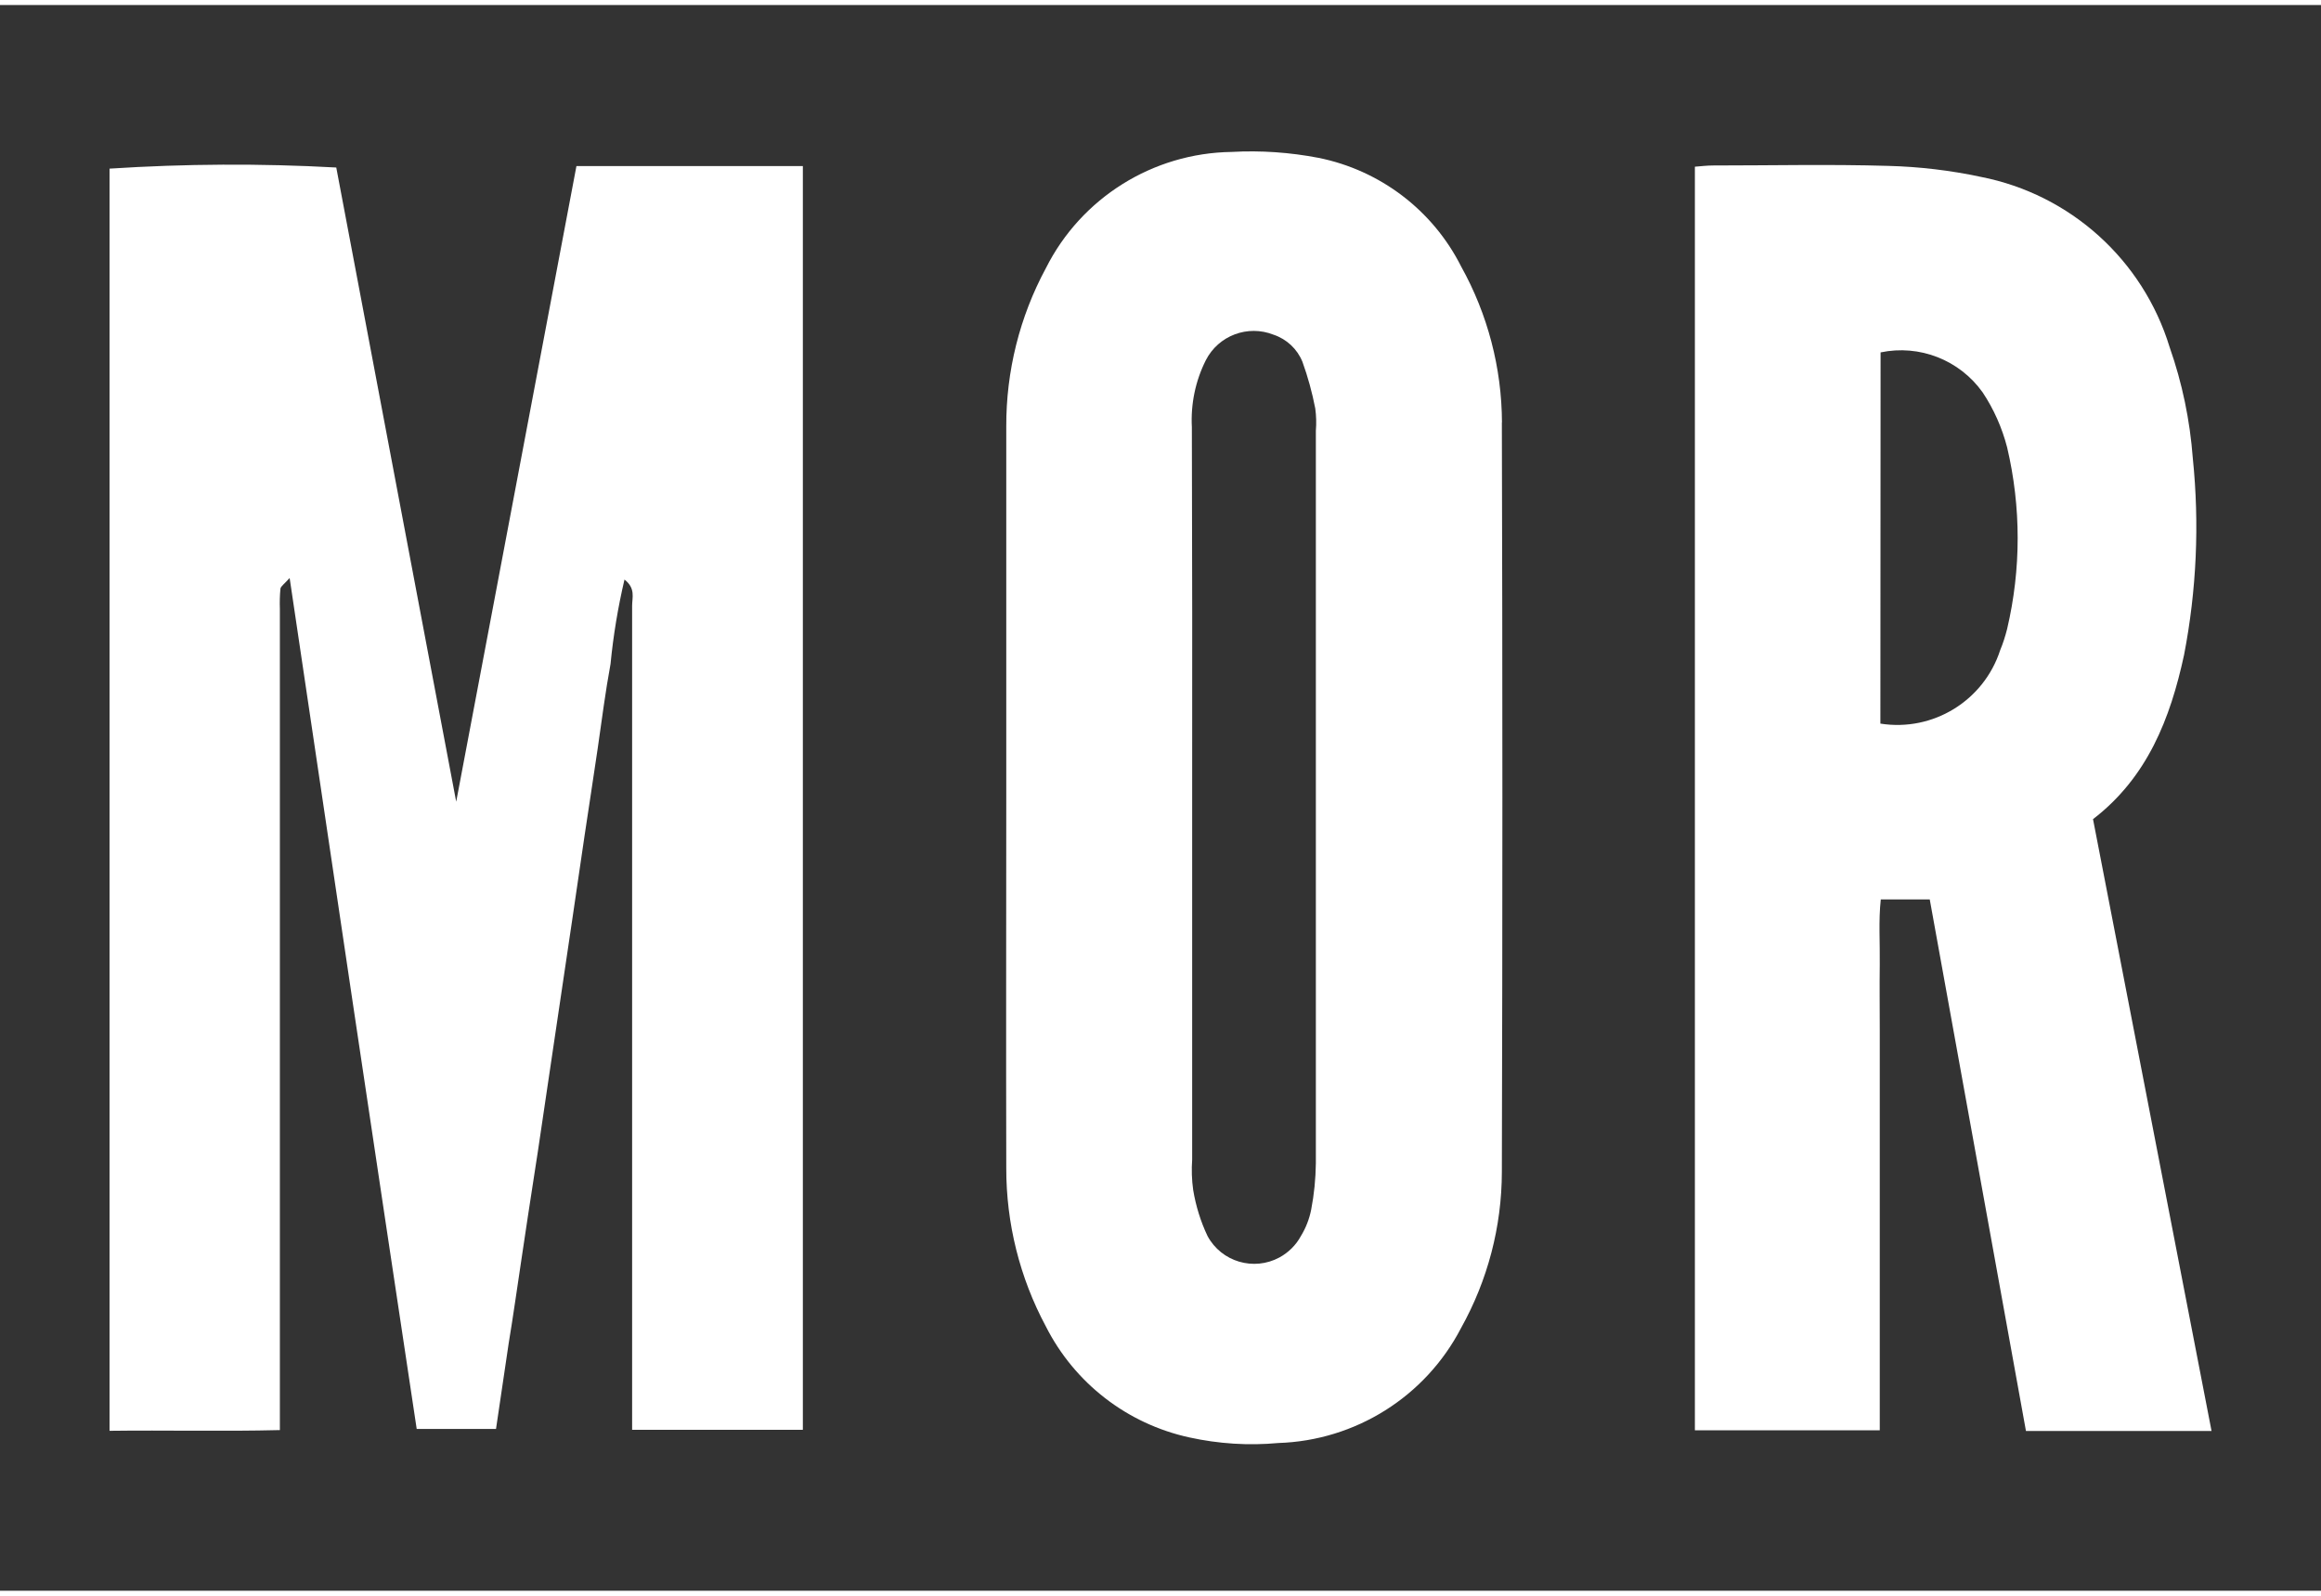 <?xml version="1.0" encoding="UTF-8"?>
<svg width="48px" height="33px" xmlns="http://www.w3.org/2000/svg" id="Layer_1" viewBox="0 0 227.98 155.75">
  <rect x="0" y="0" width="227.98" height="155.75" fill="#333333" stroke="none"/>
  <path d="M78.85,139.94h-16.76V59.01c0-.8.36-1.72-.75-2.58-.64,2.73-1.1,5.5-1.37,8.29-.5,2.69-.86,5.53-1.26,8.29-.4,2.76-.86,5.67-1.28,8.5l-1.22,8.31-1.23,8.29-1.23,8.29c-.42,2.76-.8,5.53-1.24,8.29-.44,2.76-.86,5.67-1.29,8.5s-.8,5.53-1.26,8.29l-1.24,8.38h-7.79c-4.17-27.65-8.31-55.41-12.48-83.58-.49.55-.85.8-.9,1.03-.07.66-.08,1.33-.06,2v80.66c-5.61.14-11.13,0-16.73.07V16.07c7.41-.48,14.85-.52,22.27-.11,3.94,20.84,7.9,41.78,11.78,62.29,3.88-20.51,7.83-41.43,11.81-62.43h22.24v124.11h-.01Z" fill="#fff"></path>
  <path d="M205.58,79.97c5.35-4.11,7.6-9.89,8.95-16.14,1.23-6.36,1.52-12.86.86-19.3-.28-3.73-1.04-7.4-2.28-10.93-2.62-8.57-9.75-15-18.54-16.72-2.99-.64-6.04-1-9.1-1.08-5.73-.17-11.46-.04-17.2-.04-.58,0-1.15.07-1.79.12v124.11h18.16v-39.32c0-2.14-.03-4.27,0-6.41s-.13-4.32.1-6.41h4.81c3.17,17.5,6.31,34.84,9.45,52.21h18.23c-3.91-20.19-7.77-40.12-11.64-60.08h-.01ZM197.15,61.28c-.18.71-.4,1.41-.68,2.08-1.61,4.97-6.6,8.04-11.77,7.22l.02-36.46c3.82-.8,7.75.74,10.02,3.92,1.1,1.65,1.91,3.48,2.41,5.41,1.38,5.86,1.38,11.96,0,17.83h0Z" fill="#fff"></path>
  <path d="M147.53,41.01c-.02-5.37-1.4-10.64-4.01-15.33-2.78-5.52-7.95-9.45-14.01-10.67-2.81-.54-5.68-.74-8.54-.58-7.73.11-14.77,4.51-18.24,11.42-2.58,4.78-3.91,10.13-3.89,15.56v36.41c0,12.1-.03,24.27,0,36.41-.01,5.43,1.32,10.77,3.89,15.56,2.82,5.57,7.99,9.57,14.09,10.9,2.87.63,5.82.82,8.74.55,7.58-.24,14.45-4.55,17.95-11.29,2.62-4.69,4-9.96,4.01-15.33.07-24.54.07-49.09,0-73.63v.02ZM129.25,41.81v71.96c-.02,1.53-.17,3.05-.46,4.55-.18.91-.52,1.79-1.01,2.59-.48.89-1.21,1.61-2.1,2.1-2.53,1.37-5.7.44-7.07-2.1-.68-1.43-1.15-2.96-1.41-4.52-.14-.99-.17-1.99-.1-2.99v-35.58.03c.02-12.13,0-24.26-.03-36.39-.12-2.27.35-4.54,1.37-6.57,1.24-2.43,4.12-3.51,6.65-2.51,1.29.43,2.33,1.4,2.84,2.66.54,1.49.96,3.03,1.26,4.58.1.72.12,1.46.06,2.19h0Z" fill="#fff"></path>
</svg>
